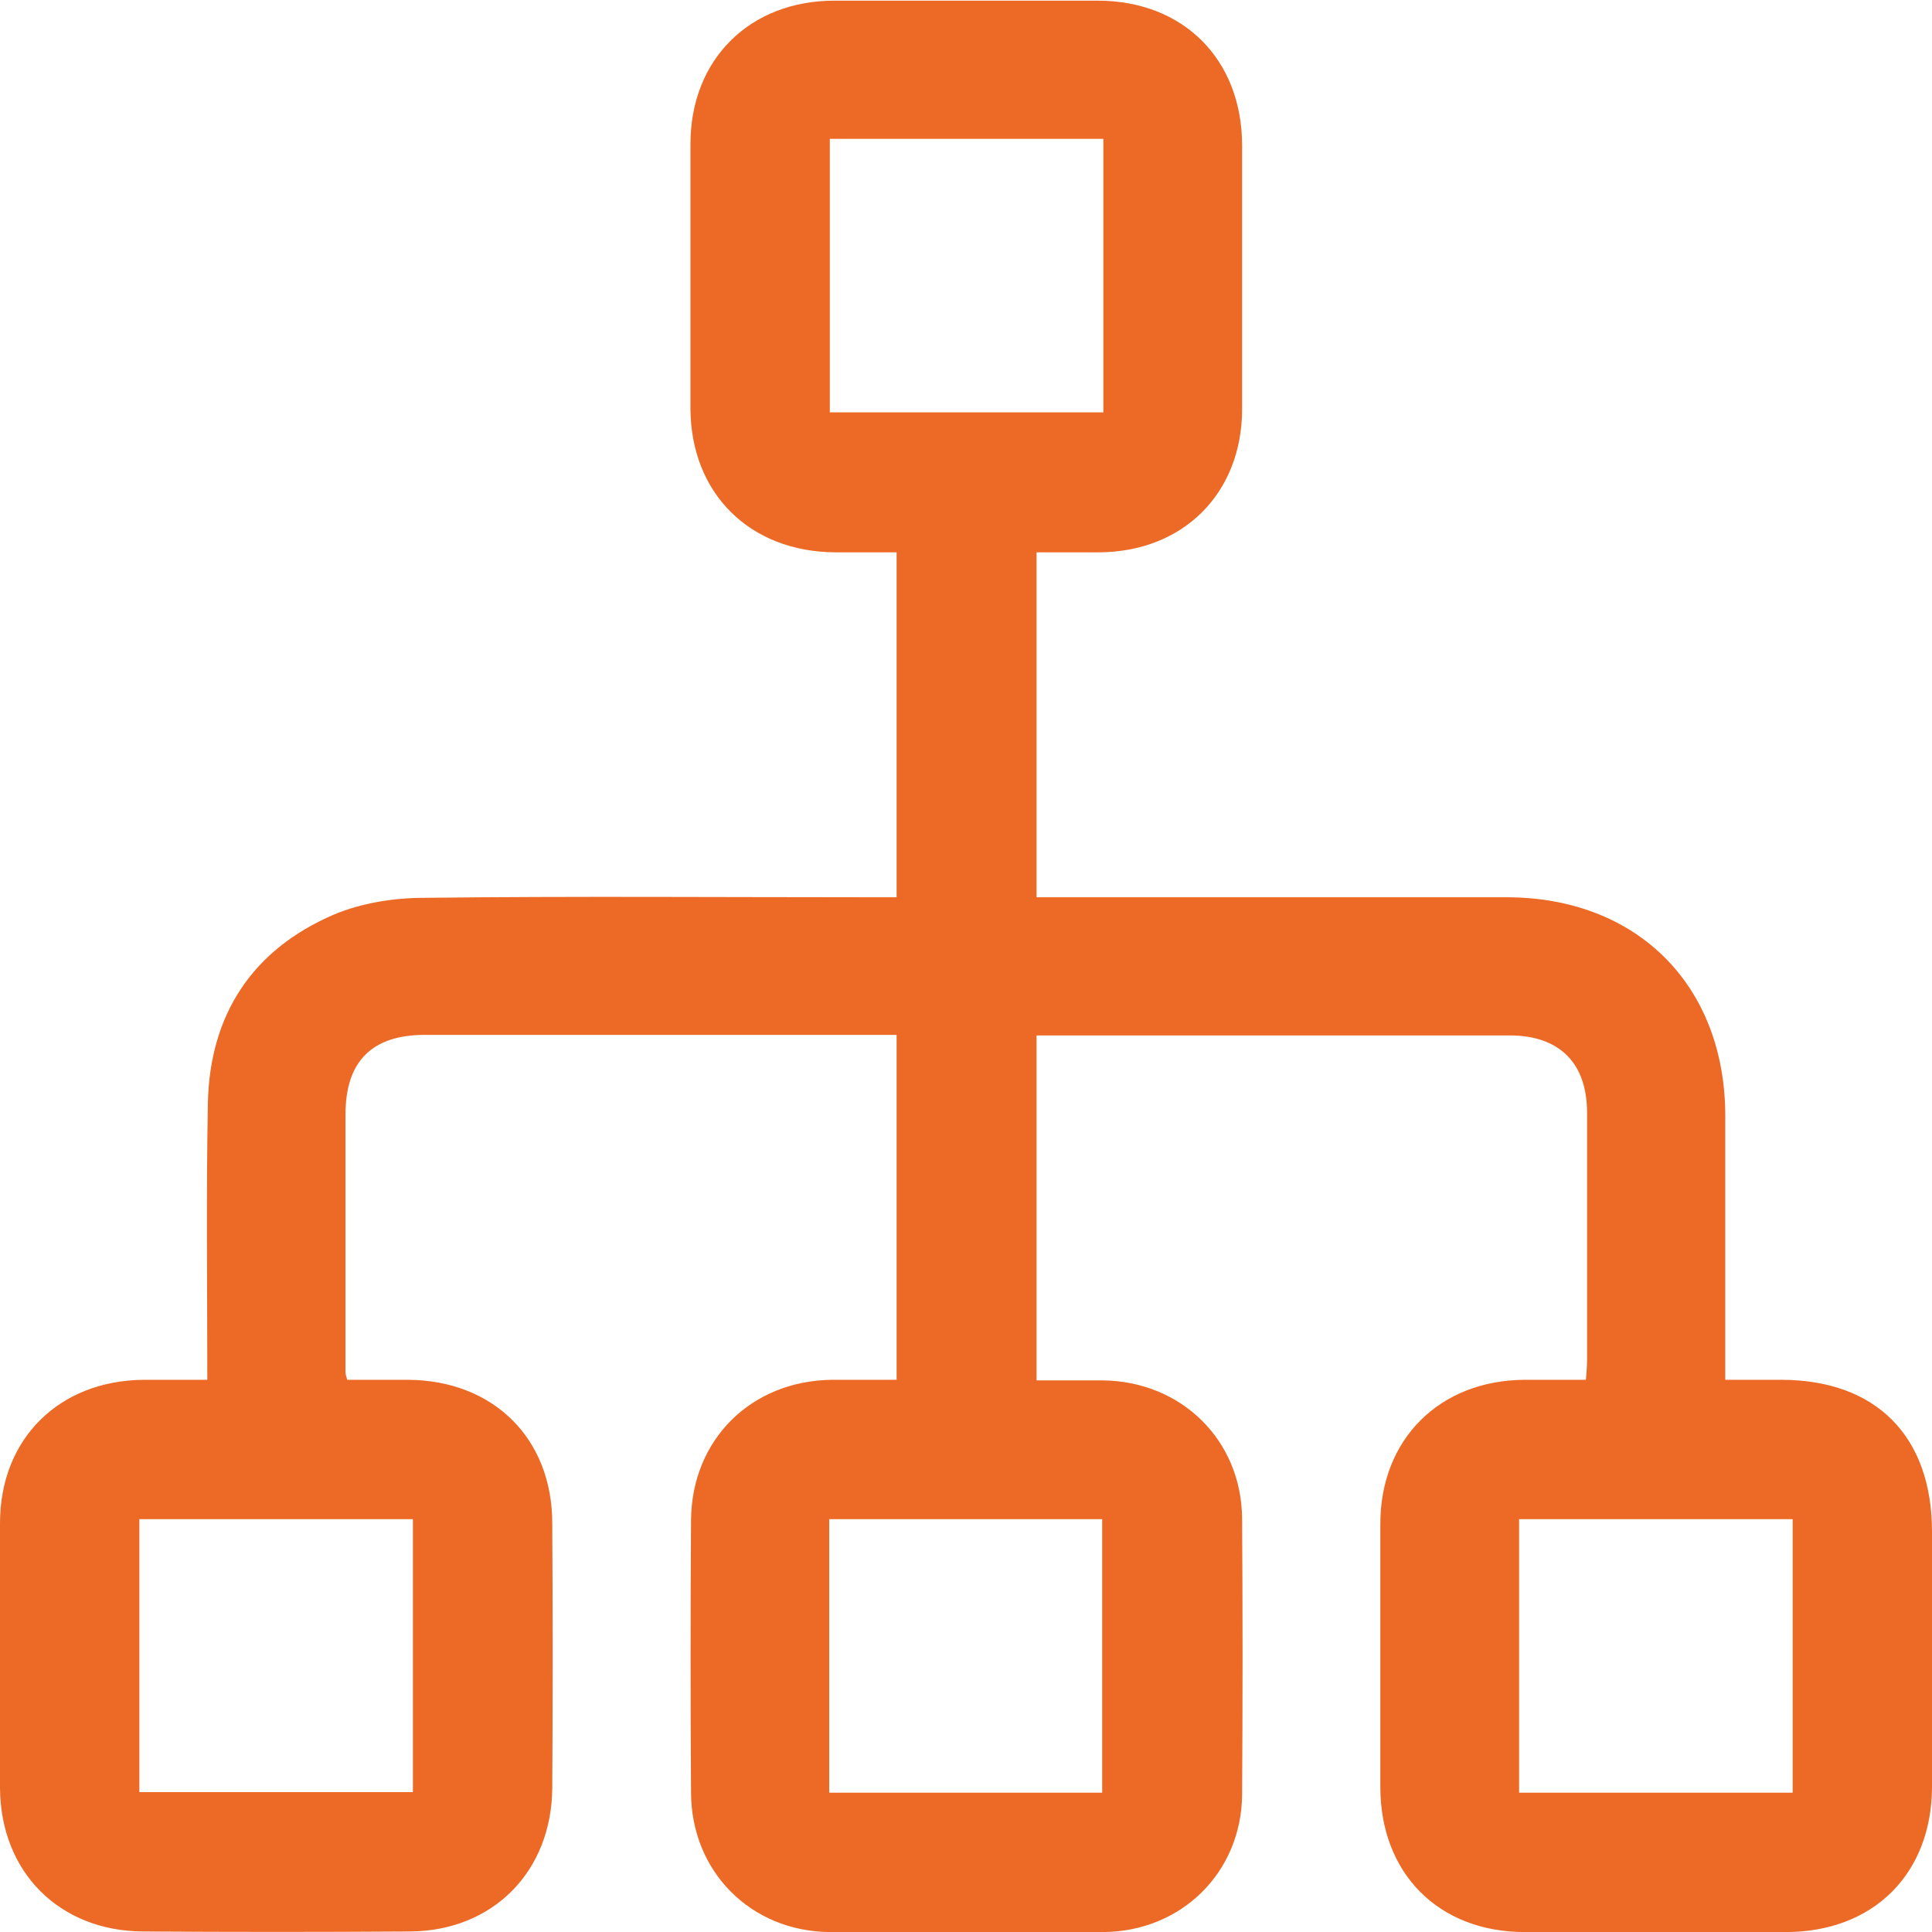 <svg width="59" height="59" viewBox="0 0 59 59" fill="none" xmlns="http://www.w3.org/2000/svg">
<path d="M6.331 42.137C6.331 39.271 6.296 36.475 6.348 33.696C6.401 30.988 7.703 29.001 10.2 27.928C11.044 27.576 12.029 27.418 12.943 27.418C17.515 27.365 22.07 27.401 26.642 27.401C26.871 27.401 27.117 27.401 27.381 27.401C27.381 23.883 27.381 20.419 27.381 16.867C26.748 16.867 26.132 16.867 25.499 16.867C22.897 16.849 21.103 15.073 21.085 12.488C21.085 9.797 21.085 7.089 21.085 4.398C21.085 1.813 22.897 0.02 25.482 0.02C28.155 0.02 30.828 0.02 33.518 0.02C36.139 0.02 37.932 1.813 37.932 4.451C37.932 7.124 37.932 9.797 37.932 12.488C37.932 15.073 36.121 16.867 33.536 16.867C32.92 16.867 32.305 16.867 31.654 16.867C31.654 20.384 31.654 23.848 31.654 27.401C31.9 27.401 32.129 27.401 32.375 27.401C36.912 27.401 41.467 27.401 46.004 27.401C49.996 27.401 52.687 30.091 52.687 34.083C52.687 36.739 52.687 39.394 52.687 42.137C53.285 42.137 53.83 42.137 54.392 42.137C57.294 42.137 59 43.861 59 46.78C59 49.365 59 51.95 59 54.553C59 57.226 57.206 59.002 54.533 59.002C51.878 59.002 49.222 59.002 46.567 59.002C43.929 59.002 42.153 57.208 42.153 54.57C42.153 51.897 42.153 49.224 42.153 46.534C42.153 43.949 43.964 42.155 46.549 42.137C47.165 42.137 47.78 42.137 48.431 42.137C48.449 41.909 48.466 41.733 48.466 41.539C48.466 39.025 48.466 36.492 48.466 33.977C48.466 32.465 47.622 31.621 46.11 31.621C41.502 31.621 36.895 31.621 32.287 31.621C32.094 31.621 31.9 31.621 31.654 31.621C31.654 35.138 31.654 38.602 31.654 42.155C32.34 42.155 33.008 42.155 33.694 42.155C36.086 42.19 37.915 43.984 37.932 46.375C37.95 49.189 37.95 51.985 37.932 54.799C37.915 57.173 36.086 58.984 33.694 59.002C30.916 59.02 28.119 59.02 25.341 59.002C22.932 58.984 21.103 57.155 21.103 54.729C21.085 51.968 21.085 49.207 21.103 46.428C21.12 43.966 22.932 42.172 25.394 42.137C26.044 42.137 26.695 42.137 27.381 42.137C27.381 38.62 27.381 35.156 27.381 31.603C27.152 31.603 26.924 31.603 26.677 31.603C22.105 31.603 17.55 31.603 12.978 31.603C11.36 31.603 10.551 32.412 10.551 34.03C10.551 36.668 10.551 39.288 10.551 41.926C10.551 41.961 10.569 42.014 10.604 42.137C11.202 42.137 11.835 42.137 12.468 42.137C15.071 42.155 16.865 43.931 16.865 46.516C16.882 49.207 16.882 51.915 16.865 54.605C16.847 57.155 15.053 58.967 12.521 58.984C9.795 59.002 7.087 59.002 4.361 58.984C1.811 58.967 0.018 57.173 0 54.605C0 51.915 0 49.207 0 46.516C0 43.931 1.811 42.155 4.396 42.137C5.012 42.137 5.627 42.137 6.331 42.137ZM25.341 4.24C25.341 7.071 25.341 9.832 25.341 12.593C28.155 12.593 30.933 12.593 33.694 12.593C33.694 9.78 33.694 7.036 33.694 4.24C30.898 4.24 28.137 4.24 25.341 4.24ZM12.609 46.393C9.778 46.393 7.017 46.393 4.256 46.393C4.256 49.207 4.256 51.985 4.256 54.729C7.069 54.729 9.813 54.729 12.609 54.729C12.609 51.95 12.609 49.189 12.609 46.393ZM33.659 54.746C33.659 51.915 33.659 49.154 33.659 46.393C30.845 46.393 28.067 46.393 25.323 46.393C25.323 49.207 25.323 51.95 25.323 54.746C28.119 54.746 30.863 54.746 33.659 54.746ZM54.744 54.746C54.744 51.932 54.744 49.154 54.744 46.393C51.931 46.393 49.152 46.393 46.391 46.393C46.391 49.207 46.391 51.95 46.391 54.746C49.187 54.746 51.931 54.746 54.744 54.746Z" fill="#EC6A26"/>
</svg>
